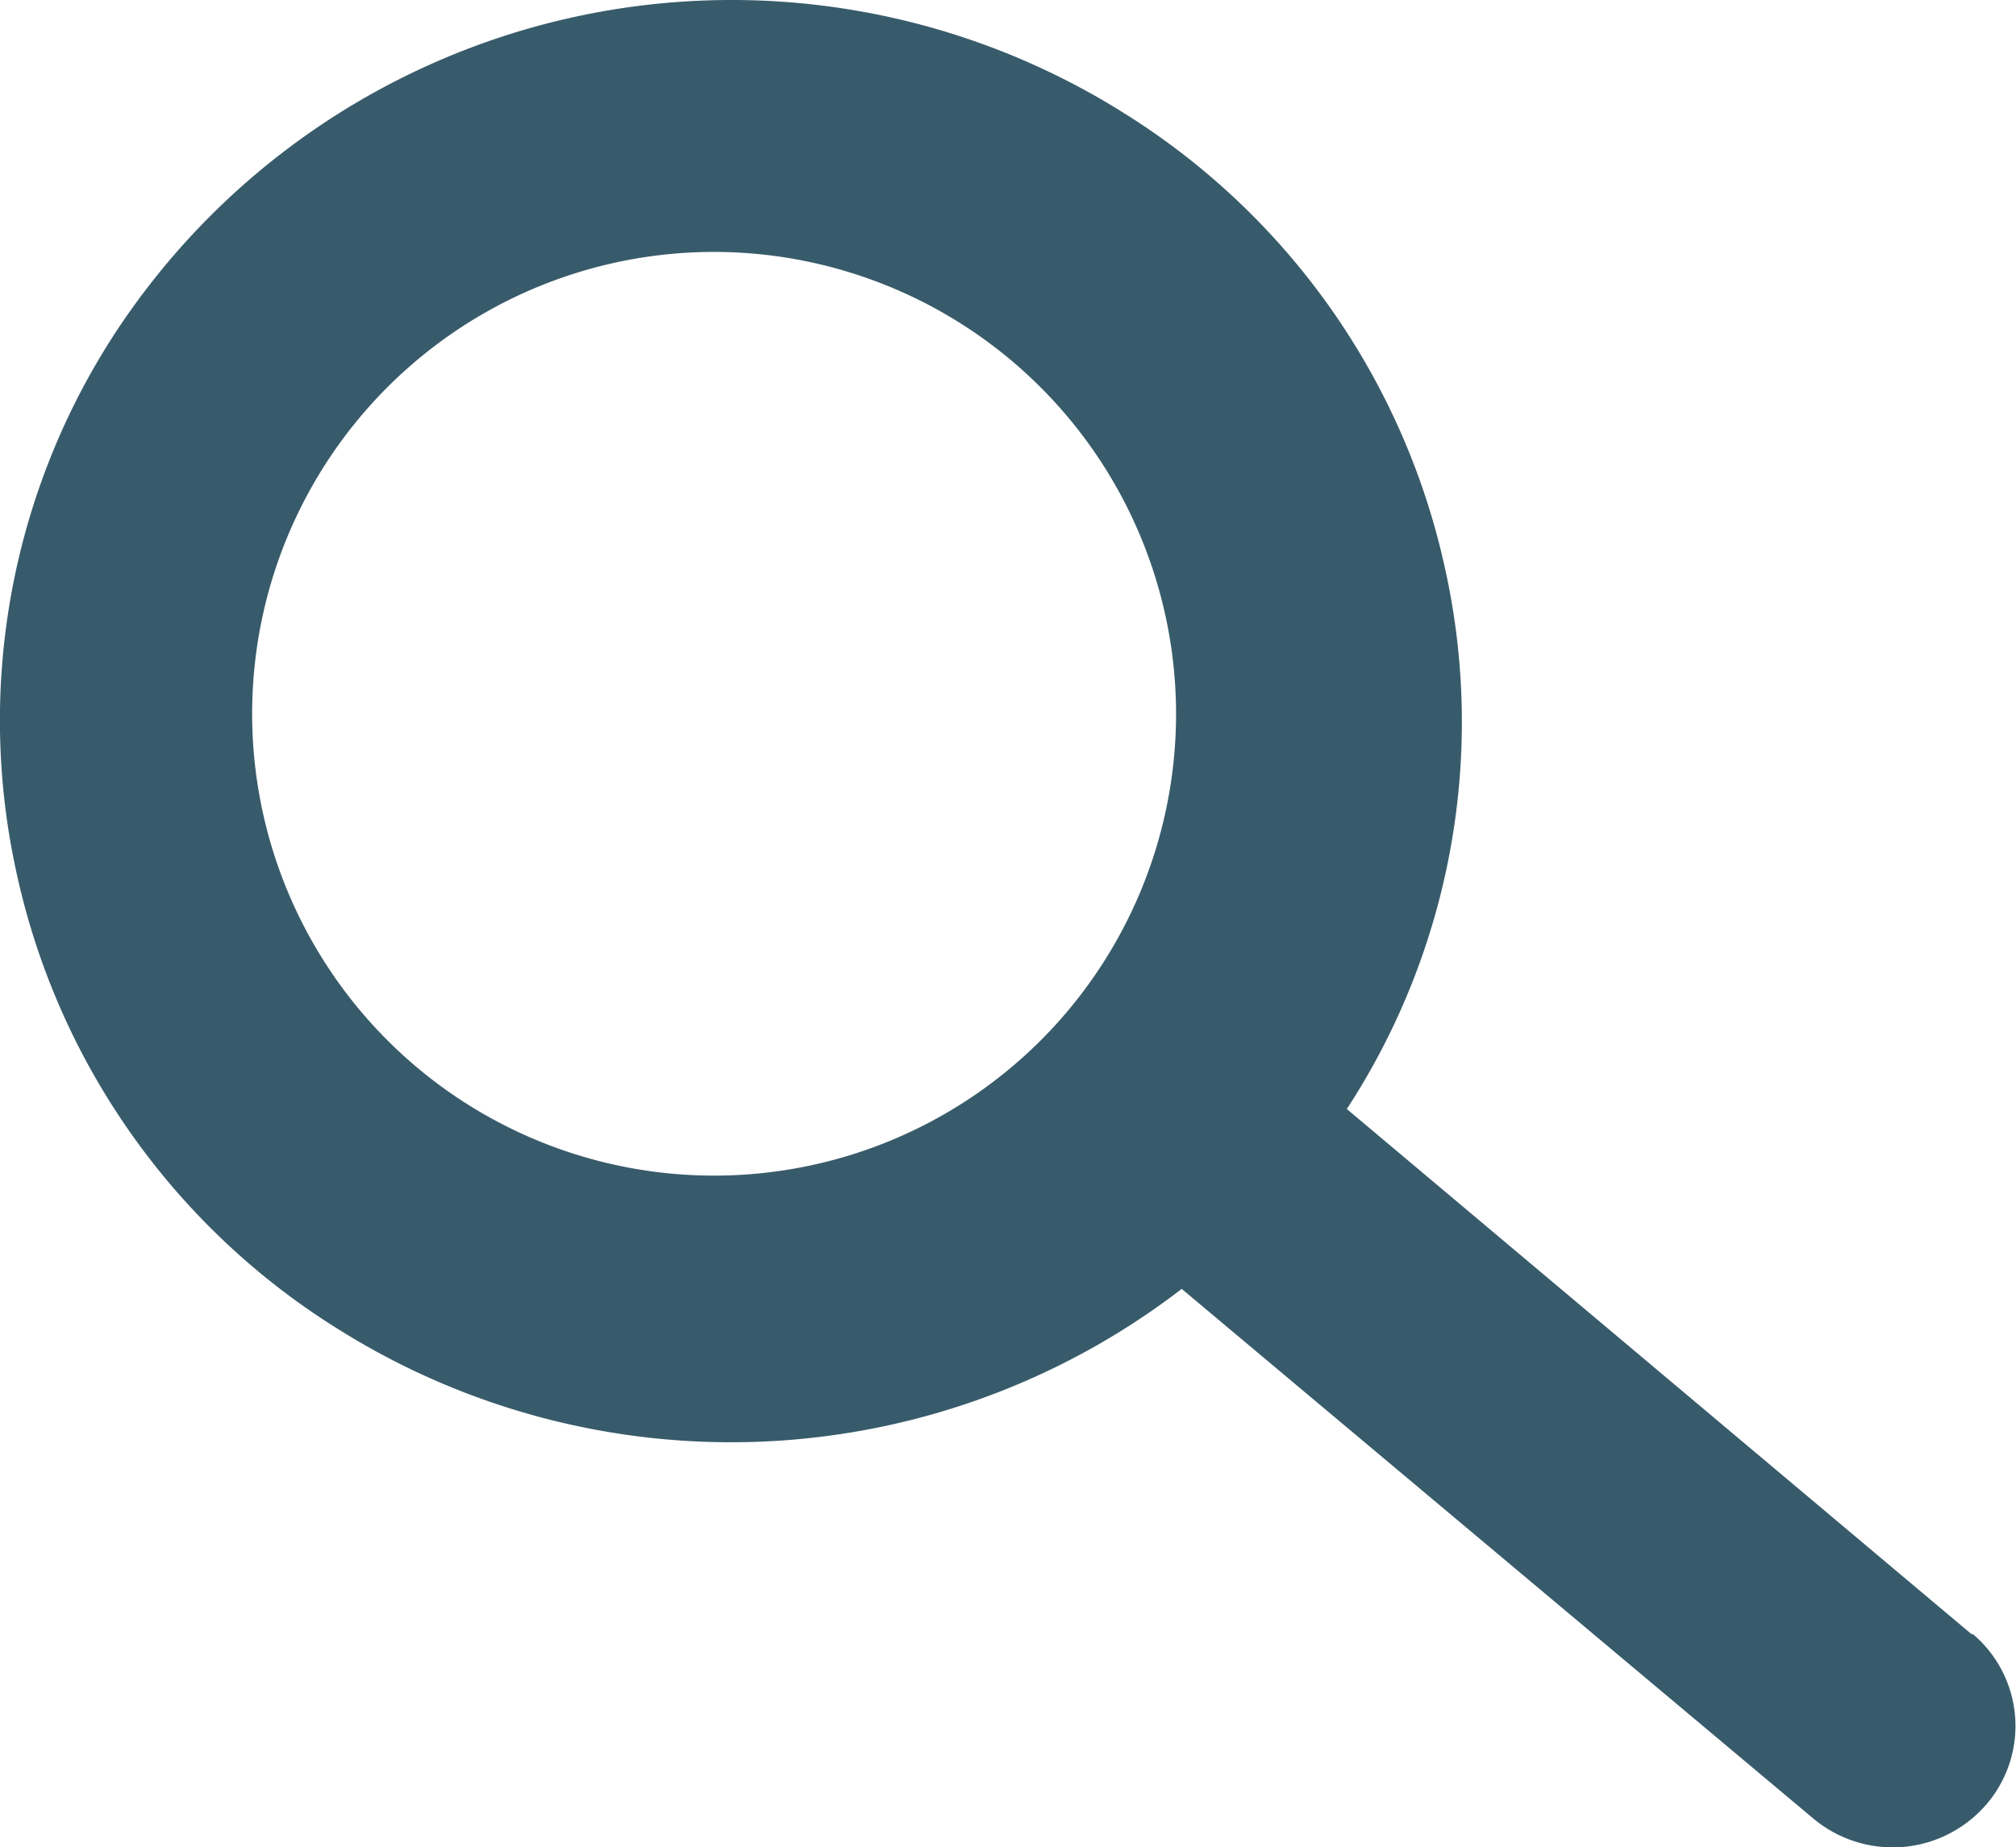 <svg xmlns="http://www.w3.org/2000/svg" width="24.002" height="22" viewBox="0 0 24.002 22">
  <path id="Icon:_Search" data-name="Icon: Search" d="M22.534,22a1.476,1.476,0,0,1-.95-.346l-7.517-6.305a8.794,8.794,0,0,1-10.045.478A8.529,8.529,0,0,1,.2,10.418,8.44,8.44,0,0,1,1.367,3.969a8.774,8.774,0,0,1,12.016-2.62A8.531,8.531,0,0,1,17.2,6.76a8.438,8.438,0,0,1-1.167,6.447l7.445,6.26,0-.014a1.433,1.433,0,0,1,.166,2.039A1.472,1.472,0,0,1,22.534,22ZM8.5,3A5.5,5.5,0,1,0,14,8.5,5.506,5.506,0,0,0,8.5,3Z" transform="translate(0.002 0)" fill="#385b6b"/>
</svg>
